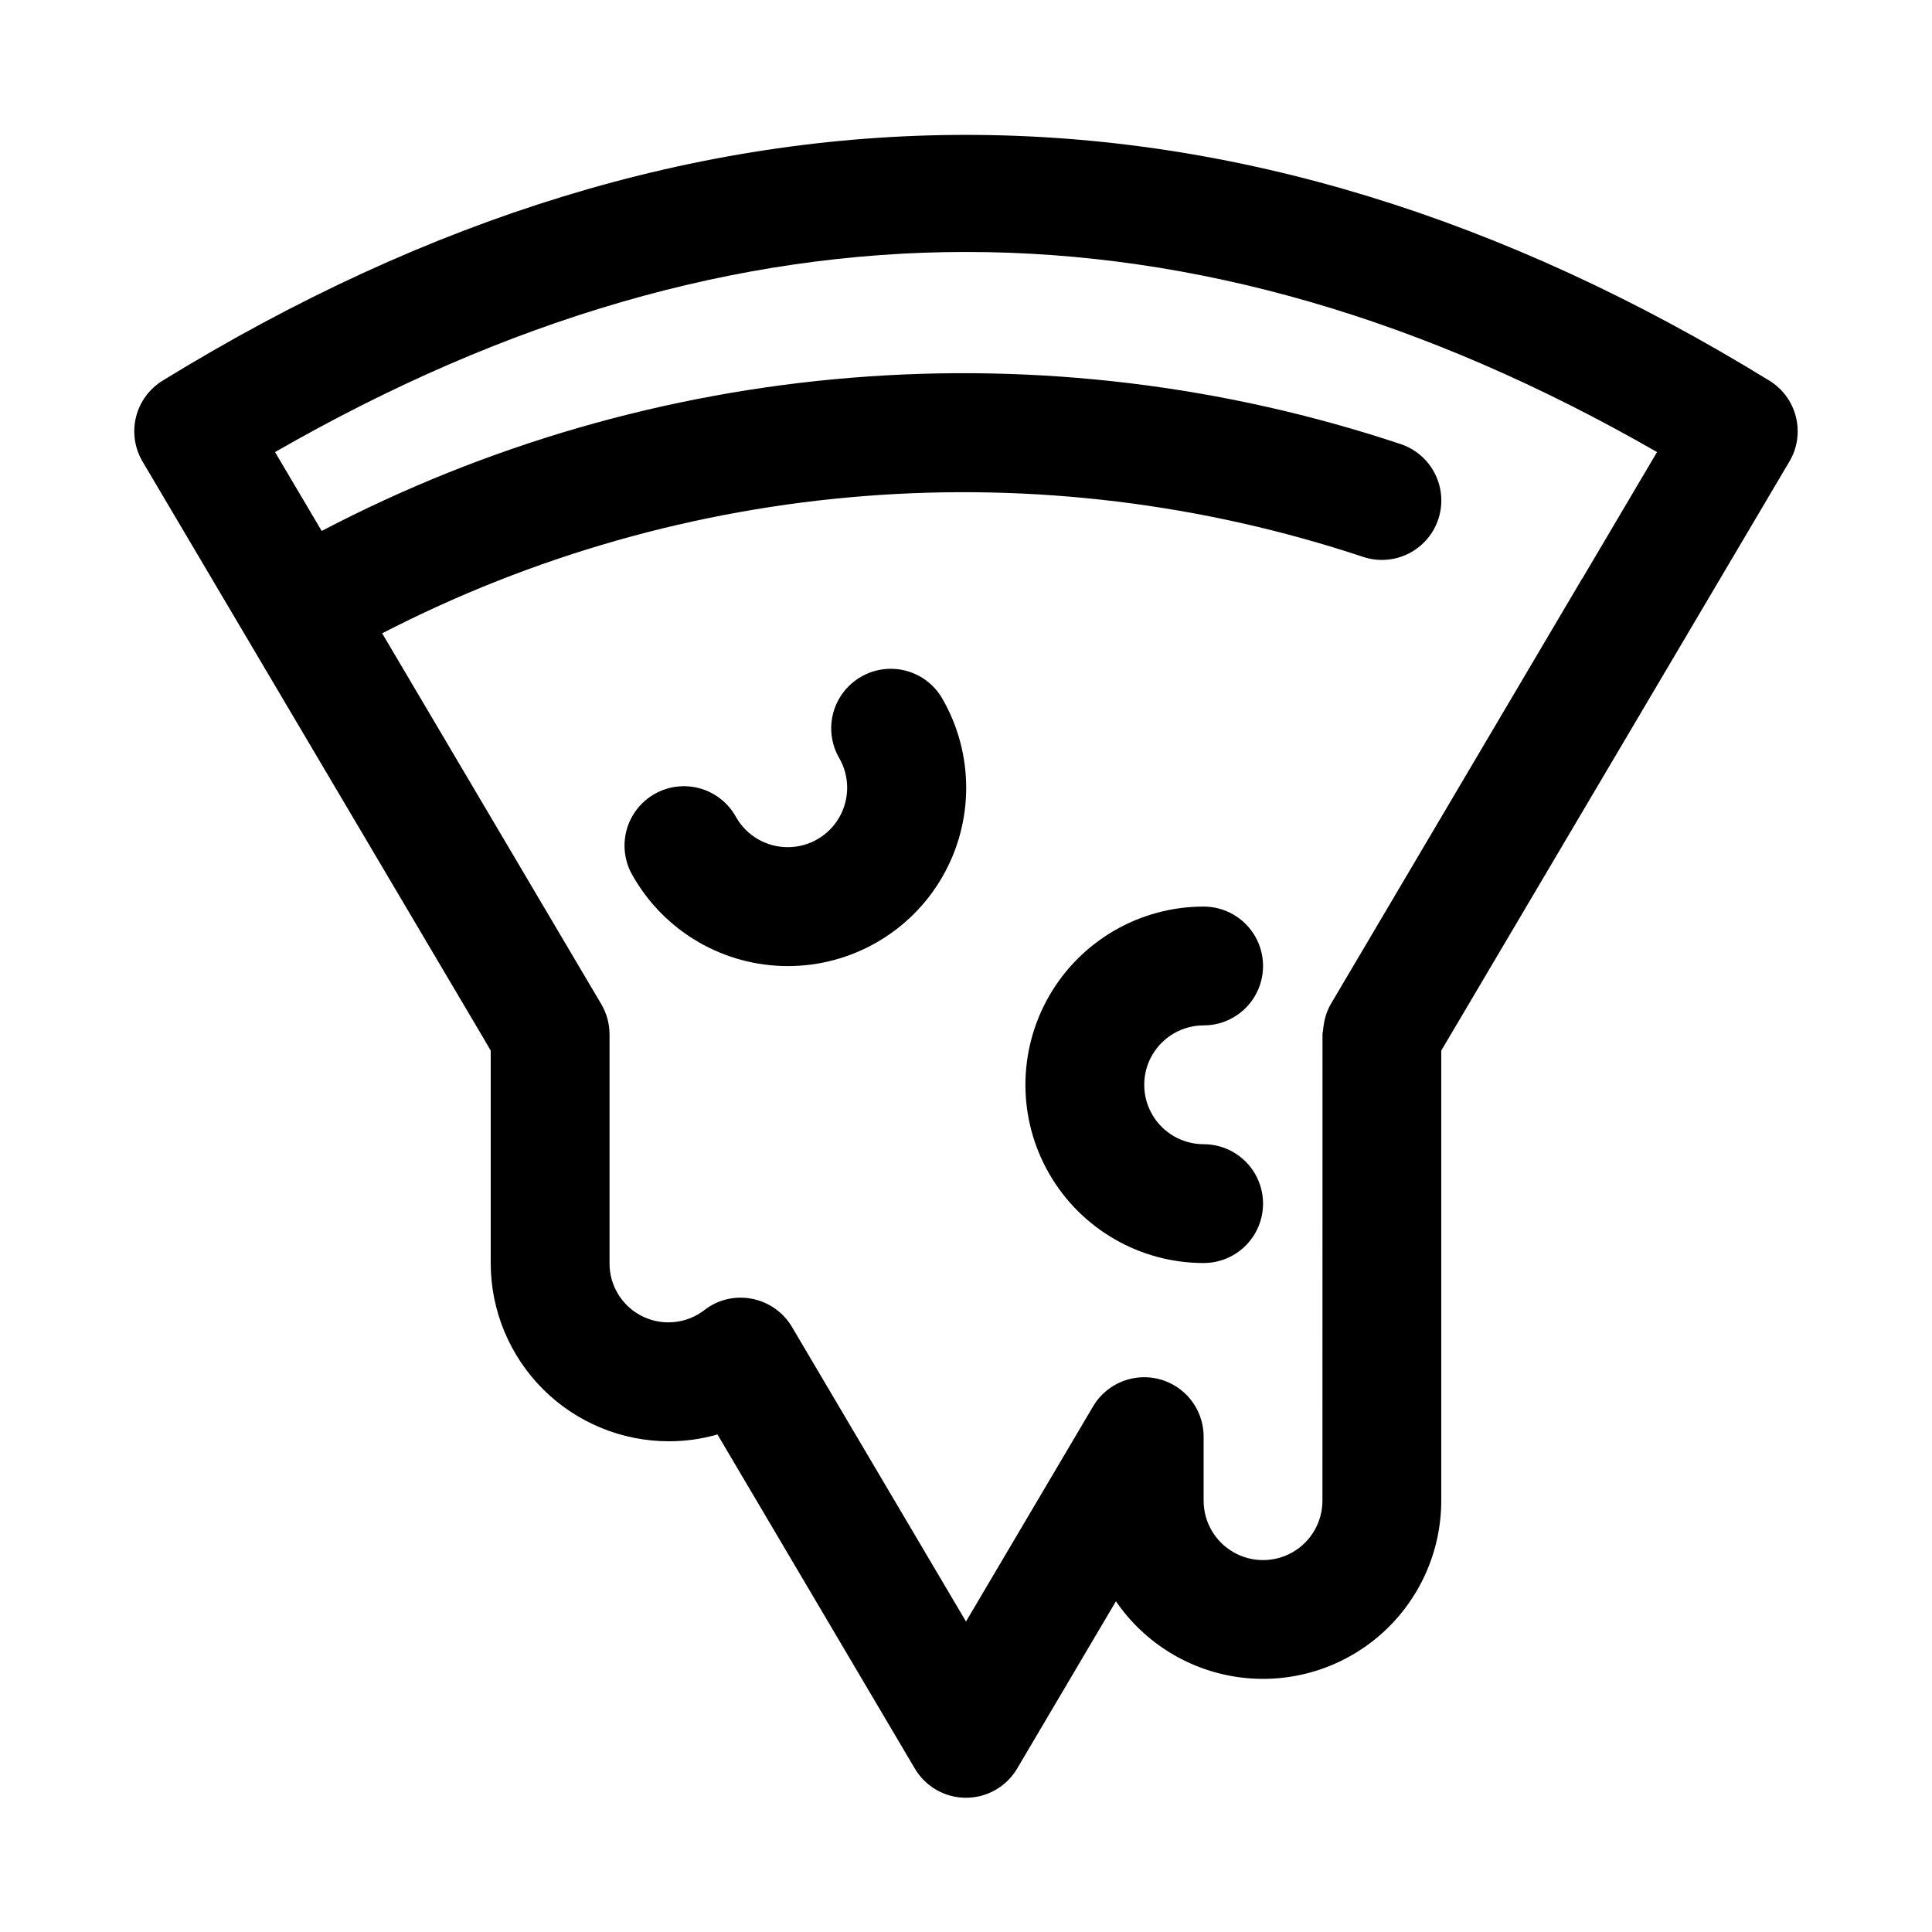 <?xml version="1.0" encoding="UTF-8"?>
<!-- Uploaded to: ICON Repo, www.svgrepo.com, Generator: ICON Repo Mixer Tools -->
<svg fill="#000000" width="800px" height="800px" version="1.1" viewBox="144 144 512 512" xmlns="http://www.w3.org/2000/svg">
 <g>
  <path d="m612.92 244.89c-141.29-86.859-284.56-86.859-425.85 0-3.512 2.168-6.035 5.625-7.027 9.633-0.988 4.008-0.363 8.246 1.738 11.797l90.293 152.72 1.969 3.383v56.301c0 12.527 4.977 24.539 13.832 33.398 8.859 8.859 20.871 13.832 33.398 13.832 4.352 0.004 8.684-0.605 12.863-1.809l52.301 88.543c2.832 4.797 7.988 7.738 13.559 7.738 5.566 0 10.723-2.941 13.555-7.738l26.184-44.336v0.004c7.644 11.172 19.715 18.527 33.152 20.199s26.945-2.504 37.094-11.469c10.148-8.961 15.961-21.848 15.965-35.387v-119.28l1.258-2.125 91-153.98h0.004c2.106-3.551 2.727-7.789 1.738-11.797-0.988-4.008-3.512-7.465-7.027-9.633zm-118.46 296.81c0 5.625-3 10.82-7.871 13.633s-10.871 2.812-15.742 0-7.871-8.008-7.871-13.633v-16.973c0-4.637-2.043-9.039-5.582-12.031-3.543-2.992-8.223-4.273-12.793-3.496-4.57 0.773-8.57 3.523-10.926 7.516l-33.676 57.008-46.129-78.09h-0.004c-2.293-3.871-6.133-6.574-10.547-7.434-4.426-0.895-9.027 0.18-12.594 2.945-3.102 2.414-6.996 3.57-10.91 3.238-3.918-0.332-7.562-2.129-10.207-5.035-2.648-2.902-4.106-6.695-4.074-10.625v-60.613c-0.004-2.816-0.758-5.578-2.188-8l-58.066-98.273c39.797-20.539 83.297-32.91 127.95-36.387 44.648-3.477 89.539 2.012 132.04 16.141 5.344 1.766 11.227 0.547 15.426-3.199 4.203-3.742 6.086-9.445 4.945-14.957-1.145-5.508-5.141-9.992-10.48-11.758-46.762-15.57-96.18-21.555-145.3-17.594-49.121 3.957-96.945 17.773-140.61 40.625l-12.359-20.906c123.07-70.707 243.17-70.707 366.24 0l-19.773 33.473-0.094 0.094-66.598 112.74c-0.918 1.617-1.531 3.391-1.812 5.227-0.09 0.477-0.16 0.953-0.203 1.434 0 0.441-0.172 0.883-0.172 1.34z"/>
  <path d="m372.16 323.37c-3.621 2.09-6.262 5.531-7.344 9.566-1.082 4.039-0.512 8.34 1.582 11.957 2.812 4.871 2.812 10.871 0 15.742-2.812 4.871-8.012 7.875-13.637 7.875-2.766 0-5.484-0.727-7.879-2.106-2.398-1.383-4.387-3.371-5.769-5.769-2.019-3.746-5.469-6.519-9.566-7.684-4.094-1.164-8.488-0.617-12.176 1.512-3.684 2.133-6.352 5.664-7.391 9.793-1.039 4.129-0.359 8.504 1.879 12.125 8.438 14.625 24.035 23.637 40.918 23.641 16.887 0.008 32.488-8.996 40.938-23.613 8.445-14.621 8.449-32.637 0.012-47.262-2.082-3.633-5.531-6.289-9.582-7.371-4.047-1.086-8.363-0.512-11.984 1.594z"/>
  <path d="m462.98 415.74c5.621 0 10.82-3 13.633-7.871s2.812-10.875 0-15.746-8.012-7.871-13.633-7.871c-16.875 0-32.469 9.004-40.906 23.617-8.438 14.613-8.438 32.617 0 47.23 8.438 14.613 24.031 23.617 40.906 23.617 5.621 0 10.82-3 13.633-7.871s2.812-10.875 0-15.746c-2.812-4.871-8.012-7.871-13.633-7.871-5.625 0-10.824-3-13.637-7.871s-2.812-10.875 0-15.746c2.812-4.871 8.012-7.871 13.637-7.871z"/>
 </g>
</svg>